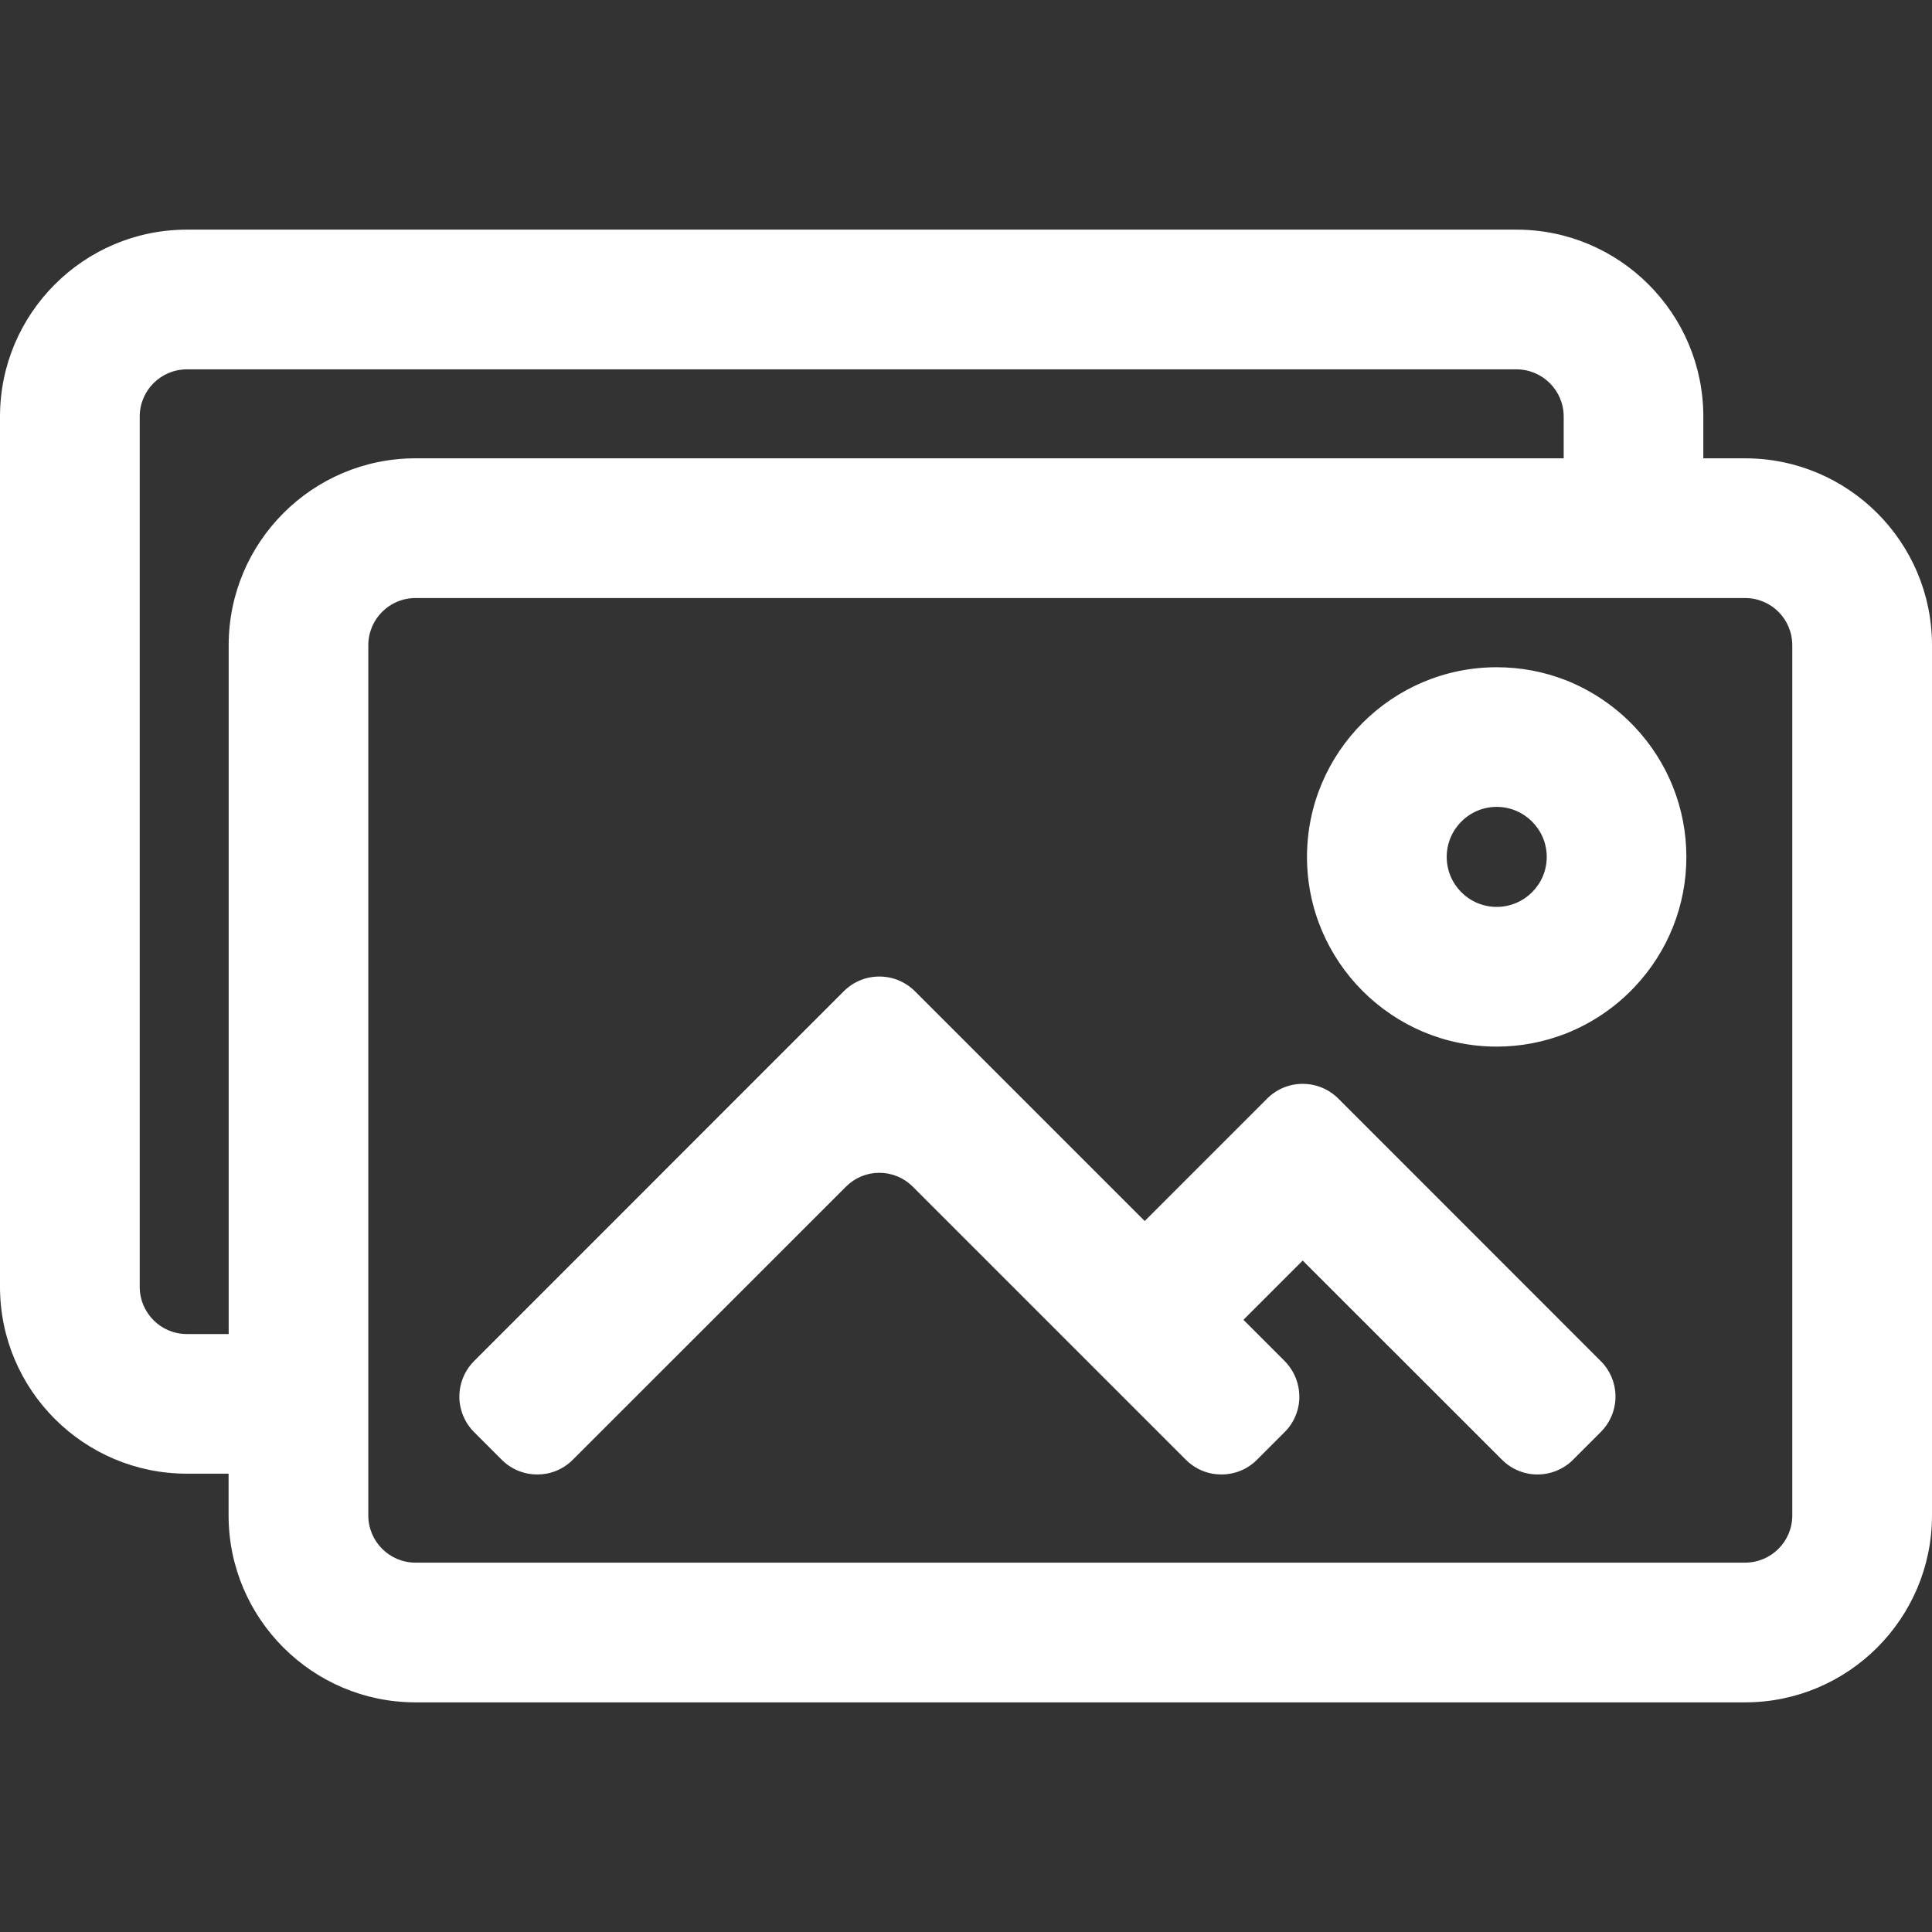 <svg width="22" height="22" viewBox="0 0 22 22" fill="none" xmlns="http://www.w3.org/2000/svg">
<rect x="0" y="0" width="22" height="22" fill="#333333" stroke="none"/>
<path d="M19.872 5.237H19.378V4.743C19.378 3.58 18.432 2.634 17.269 2.634H2.127C0.964 2.634 0.018 3.58 0.018 4.743V14.653C0.018 15.817 0.964 16.763 2.127 16.763H2.622V17.257C2.622 18.42 3.568 19.366 4.731 19.366H19.872C21.035 19.366 21.982 18.42 21.982 17.257V7.346C21.982 6.183 21.035 5.237 19.872 5.237ZM20.427 17.257C20.427 17.564 20.179 17.812 19.872 17.812H4.731C4.424 17.812 4.176 17.564 4.176 17.257V16.763V15.986V15.209V7.346C4.176 7.04 4.424 6.791 4.731 6.791H17.824H18.601H19.378H19.872C20.179 6.791 20.427 7.04 20.427 7.346L20.427 17.257ZM1.572 14.653V4.743C1.572 4.436 1.821 4.188 2.127 4.188H17.269C17.575 4.188 17.824 4.436 17.824 4.743V5.237H4.731C3.568 5.237 2.622 6.183 2.622 7.346V15.209H2.128C1.821 15.209 1.572 14.96 1.572 14.653Z" fill="white"/>
<path d="M19.872 19.385H4.731C3.558 19.385 2.603 18.43 2.603 17.257V16.781H2.128C0.954 16.781 0 15.827 0 14.653V4.743C0 3.57 0.954 2.615 2.128 2.615H17.269C18.442 2.615 19.396 3.57 19.396 4.743V5.219H19.872C21.046 5.219 22 6.173 22 7.347V17.257C22 18.43 21.046 19.385 19.872 19.385ZM2.128 2.652C0.974 2.652 0.036 3.59 0.036 4.743V14.654C0.036 15.807 0.974 16.745 2.128 16.745H2.64V17.257C2.64 18.41 3.578 19.348 4.731 19.348H19.872C21.026 19.348 21.964 18.41 21.964 17.257V7.347C21.964 6.193 21.026 5.255 19.872 5.255H19.36V4.743C19.36 3.59 18.422 2.652 17.269 2.652L2.128 2.652ZM19.872 17.83H4.731C4.415 17.83 4.158 17.573 4.158 17.257V7.347C4.158 7.03 4.415 6.773 4.731 6.773H19.872C20.189 6.773 20.446 7.03 20.446 7.347V17.257C20.446 17.573 20.189 17.83 19.872 17.83ZM4.731 6.81C4.435 6.81 4.194 7.05 4.194 7.347V17.257C4.194 17.553 4.435 17.794 4.731 17.794H19.872C20.169 17.794 20.409 17.553 20.409 17.257V7.347C20.409 7.05 20.169 6.81 19.872 6.81H4.731ZM2.64 15.227H2.128C1.812 15.227 1.554 14.97 1.554 14.653V4.743C1.554 4.427 1.811 4.17 2.128 4.17H17.269C17.585 4.17 17.842 4.427 17.842 4.743V5.255H4.731C3.578 5.255 2.64 6.193 2.64 7.347V15.227ZM2.128 4.206C1.831 4.206 1.591 4.447 1.591 4.743V14.653C1.591 14.95 1.831 15.191 2.128 15.191H2.604V7.347C2.604 6.173 3.558 5.219 4.731 5.219H17.806V4.743C17.806 4.447 17.565 4.206 17.269 4.206L2.128 4.206Z" fill="white"/>
<path d="M18.215 15.51L17.703 14.999L15.227 12.523C15.01 12.306 14.659 12.306 14.442 12.523L13.035 13.93L10.406 11.301C10.189 11.084 9.838 11.084 9.621 11.301L5.713 15.209L5.412 15.51C5.282 15.64 5.23 15.818 5.255 15.986C5.272 16.099 5.324 16.208 5.412 16.295L5.726 16.61C5.808 16.692 5.911 16.743 6.018 16.763C6.084 16.775 6.152 16.775 6.218 16.763C6.325 16.743 6.428 16.692 6.511 16.61L7.134 15.986L7.912 15.209L9.621 13.499C9.838 13.282 10.189 13.282 10.406 13.499L12.115 15.209L12.892 15.986L13.516 16.61C13.599 16.692 13.701 16.743 13.808 16.763C13.875 16.775 13.943 16.775 14.009 16.763C14.116 16.743 14.218 16.692 14.301 16.61L14.615 16.295C14.703 16.208 14.755 16.099 14.772 15.986C14.797 15.818 14.745 15.64 14.615 15.51L14.313 15.209L14.134 15.029L14.834 14.328L15.714 15.209L16.492 15.986L17.115 16.61C17.194 16.688 17.289 16.738 17.39 16.759C17.522 16.788 17.662 16.768 17.782 16.7C17.825 16.675 17.864 16.646 17.901 16.61L18.215 16.296C18.418 16.092 18.43 15.77 18.252 15.552C18.24 15.537 18.228 15.524 18.215 15.51Z" fill="white"/>
<path d="M13.909 16.79C13.874 16.79 13.839 16.787 13.805 16.781C13.69 16.76 13.586 16.705 13.503 16.622L10.393 13.512C10.292 13.411 10.157 13.355 10.013 13.355C9.87 13.355 9.735 13.411 9.634 13.512L6.523 16.622C6.441 16.705 6.336 16.76 6.222 16.781C6.154 16.793 6.083 16.793 6.015 16.781C5.9 16.76 5.795 16.705 5.713 16.622L5.399 16.308C5.311 16.221 5.256 16.11 5.237 15.988C5.21 15.809 5.271 15.626 5.399 15.498L9.608 11.288C9.716 11.18 9.86 11.12 10.013 11.12C10.167 11.12 10.31 11.18 10.419 11.288L13.035 13.904L14.429 12.51C14.537 12.402 14.681 12.342 14.834 12.342C14.987 12.342 15.131 12.402 15.24 12.51L18.227 15.498C18.241 15.511 18.253 15.525 18.266 15.54C18.453 15.769 18.437 16.099 18.227 16.308L17.913 16.622C17.877 16.659 17.836 16.69 17.791 16.715C17.705 16.764 17.608 16.79 17.508 16.79C17.467 16.79 17.426 16.786 17.386 16.777C17.279 16.754 17.181 16.7 17.103 16.622L14.834 14.354L14.159 15.029L14.628 15.498C14.756 15.626 14.816 15.809 14.79 15.989C14.771 16.11 14.716 16.221 14.628 16.308L14.314 16.622C14.232 16.705 14.127 16.76 14.012 16.781C13.978 16.787 13.943 16.79 13.909 16.79ZM10.013 13.319C10.167 13.319 10.31 13.378 10.419 13.486L13.529 16.597C13.607 16.674 13.704 16.725 13.812 16.745C13.876 16.757 13.942 16.757 14.006 16.745C14.113 16.725 14.211 16.674 14.288 16.597L14.602 16.283C14.684 16.201 14.737 16.097 14.754 15.983C14.779 15.815 14.722 15.643 14.602 15.523L14.108 15.029L14.834 14.303L17.128 16.597C17.201 16.67 17.293 16.72 17.394 16.742C17.522 16.769 17.66 16.748 17.773 16.684C17.815 16.66 17.854 16.631 17.888 16.597L18.202 16.283C18.398 16.087 18.413 15.777 18.238 15.563C18.226 15.549 18.214 15.536 18.202 15.523L15.214 12.536C15.113 12.434 14.978 12.378 14.834 12.378C14.691 12.378 14.556 12.434 14.455 12.536L13.035 13.955L10.393 11.314C10.292 11.212 10.157 11.157 10.013 11.157C9.87 11.157 9.735 11.212 9.634 11.314L5.424 15.523C5.305 15.643 5.248 15.815 5.273 15.983C5.29 16.097 5.343 16.201 5.424 16.283L5.738 16.597C5.816 16.674 5.914 16.725 6.021 16.745C6.085 16.757 6.151 16.757 6.215 16.745C6.323 16.725 6.42 16.674 6.498 16.597L9.608 13.486C9.716 13.378 9.86 13.319 10.013 13.319Z" fill="white"/>
<path d="M17.824 7.763C17.582 7.668 17.319 7.616 17.043 7.616C15.862 7.616 14.901 8.577 14.901 9.758C14.901 10.938 15.862 11.899 17.043 11.899C17.319 11.899 17.582 11.847 17.824 11.752C18.121 11.635 18.386 11.454 18.601 11.225C18.963 10.842 19.185 10.325 19.185 9.758C19.185 9.19 18.963 8.673 18.601 8.29C18.386 8.061 18.121 7.88 17.824 7.763ZM17.043 10.345C16.719 10.345 16.456 10.082 16.456 9.758C16.456 9.433 16.719 9.17 17.043 9.17C17.367 9.17 17.631 9.433 17.631 9.758C17.631 10.082 17.368 10.345 17.043 10.345Z" fill="white"/>
<path d="M17.043 11.918C15.852 11.918 14.883 10.949 14.883 9.758C14.883 8.567 15.852 7.598 17.043 7.598C17.315 7.598 17.58 7.648 17.831 7.746C18.125 7.862 18.396 8.046 18.614 8.277C18.994 8.68 19.203 9.206 19.203 9.758C19.203 10.31 18.994 10.835 18.614 11.238C18.396 11.47 18.125 11.653 17.831 11.769C17.58 11.867 17.315 11.918 17.043 11.918ZM17.043 7.634C15.872 7.634 14.92 8.587 14.92 9.758C14.92 10.929 15.872 11.881 17.043 11.881C17.31 11.881 17.571 11.832 17.817 11.735C18.107 11.621 18.373 11.441 18.588 11.213C18.961 10.817 19.167 10.3 19.167 9.758C19.167 9.215 18.961 8.698 18.588 8.302C18.373 8.074 18.107 7.894 17.817 7.78C17.571 7.683 17.31 7.634 17.043 7.634ZM17.043 10.363C16.709 10.363 16.438 10.092 16.438 9.758C16.438 9.424 16.709 9.152 17.043 9.152C17.377 9.152 17.649 9.424 17.649 9.758C17.649 10.092 17.377 10.363 17.043 10.363ZM17.043 9.188C16.729 9.188 16.474 9.444 16.474 9.758C16.474 10.072 16.729 10.327 17.043 10.327C17.357 10.327 17.613 10.072 17.613 9.758C17.613 9.444 17.357 9.188 17.043 9.188Z" fill="white"/>
</svg>
